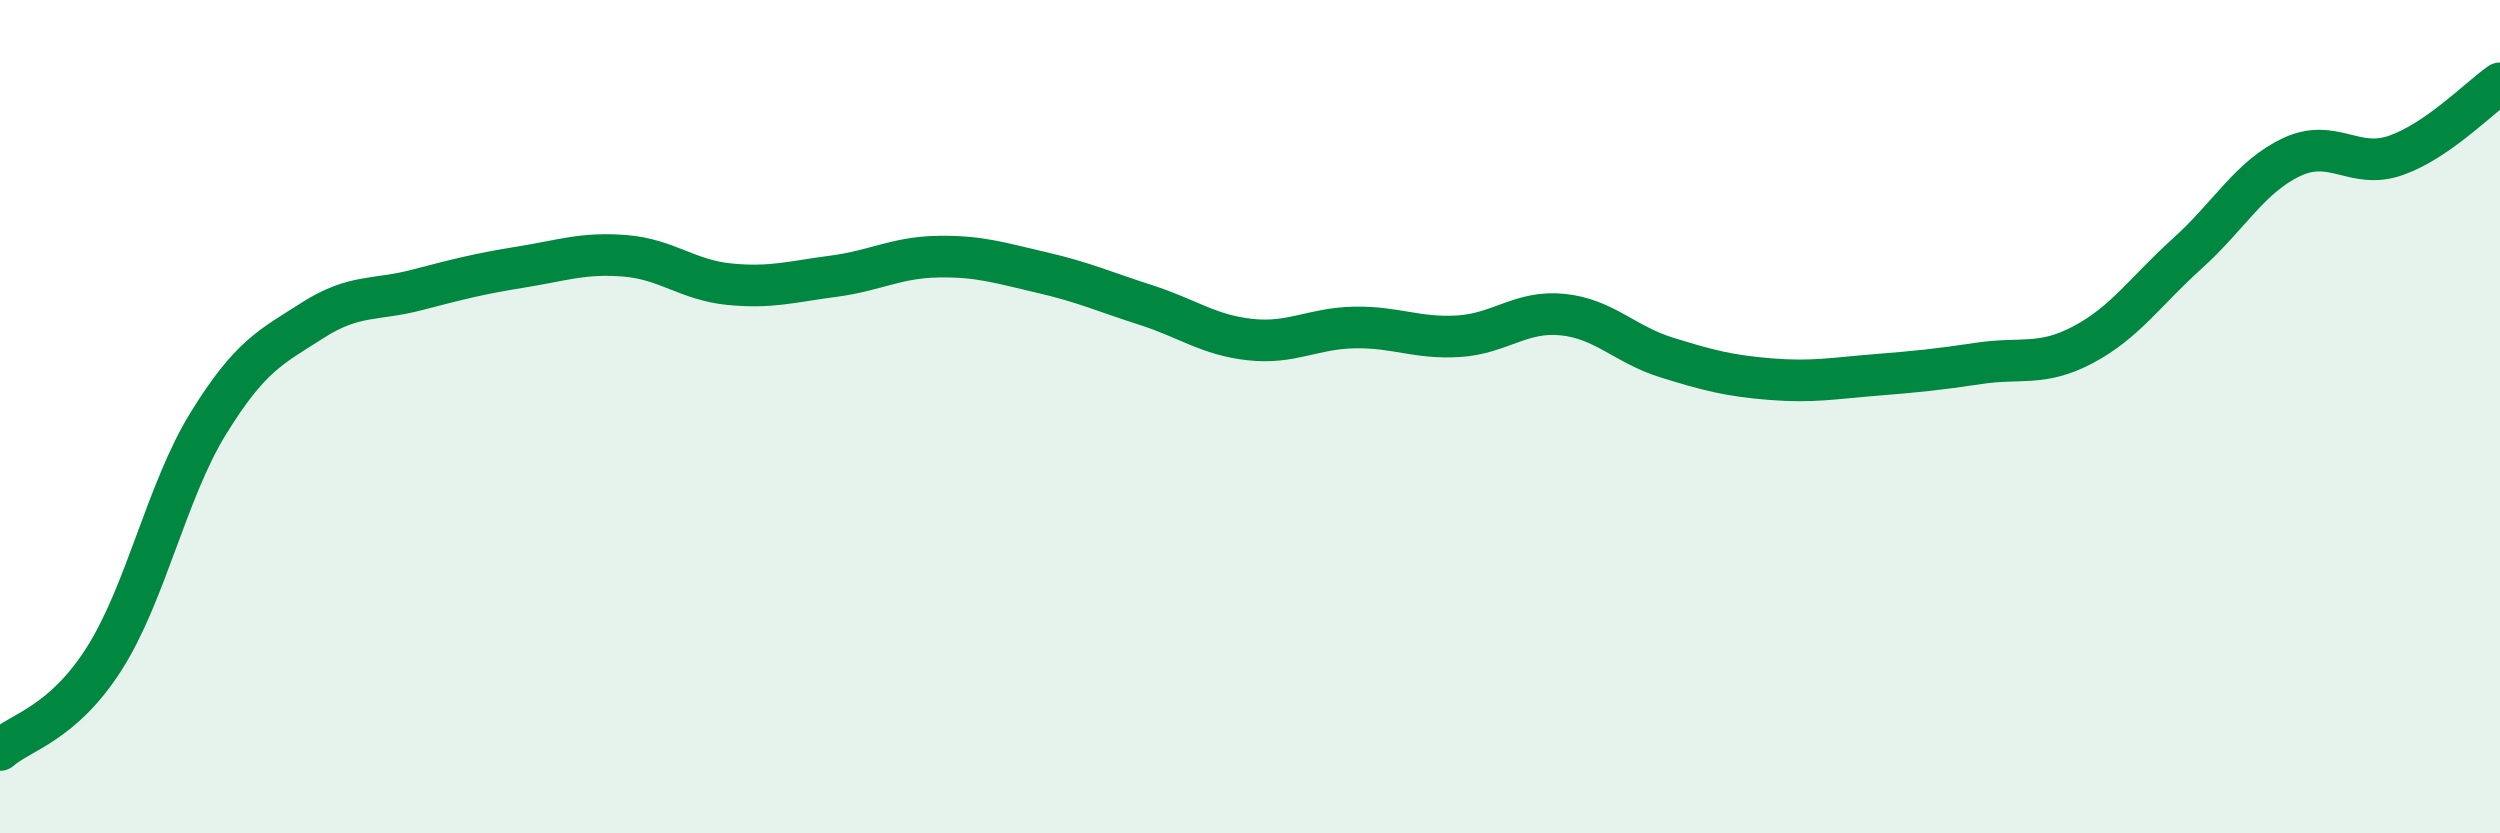 
    <svg width="60" height="20" viewBox="0 0 60 20" xmlns="http://www.w3.org/2000/svg">
      <path
        d="M 0,18 C 0.5,17.56 1.5,17.38 2.5,15.81 C 3.5,14.24 4,11.78 5,10.16 C 6,8.54 6.5,8.33 7.5,7.69 C 8.5,7.05 9,7.22 10,6.96 C 11,6.7 11.5,6.57 12.5,6.41 C 13.5,6.25 14,6.06 15,6.14 C 16,6.22 16.5,6.72 17.5,6.82 C 18.5,6.92 19,6.76 20,6.63 C 21,6.5 21.5,6.18 22.5,6.16 C 23.5,6.14 24,6.31 25,6.54 C 26,6.77 26.5,7 27.5,7.32 C 28.5,7.64 29,8.04 30,8.15 C 31,8.26 31.5,7.88 32.5,7.86 C 33.5,7.84 34,8.13 35,8.07 C 36,8.01 36.5,7.45 37.5,7.55 C 38.5,7.65 39,8.27 40,8.58 C 41,8.89 41.5,9.02 42.5,9.1 C 43.5,9.18 44,9.08 45,9 C 46,8.92 46.5,8.87 47.5,8.72 C 48.5,8.57 49,8.8 50,8.27 C 51,7.74 51.5,6.98 52.5,6.08 C 53.5,5.18 54,4.24 55,3.77 C 56,3.3 56.5,4.08 57.5,3.73 C 58.5,3.38 59.5,2.35 60,2L60 20L0 20Z"
        fill="#008740"
        opacity="0.1"
        stroke-linecap="round"
        stroke-linejoin="round"
      />
      <path
        d="M 0,18 C 0.5,17.56 1.5,17.38 2.5,15.81 C 3.5,14.24 4,11.78 5,10.16 C 6,8.54 6.5,8.33 7.5,7.69 C 8.5,7.05 9,7.22 10,6.96 C 11,6.7 11.5,6.57 12.5,6.41 C 13.5,6.25 14,6.06 15,6.14 C 16,6.22 16.5,6.72 17.5,6.82 C 18.5,6.92 19,6.76 20,6.63 C 21,6.5 21.5,6.18 22.5,6.16 C 23.5,6.14 24,6.31 25,6.54 C 26,6.77 26.5,7 27.5,7.32 C 28.5,7.64 29,8.04 30,8.15 C 31,8.26 31.5,7.88 32.5,7.86 C 33.5,7.84 34,8.13 35,8.07 C 36,8.01 36.5,7.45 37.5,7.55 C 38.5,7.65 39,8.27 40,8.58 C 41,8.89 41.5,9.02 42.5,9.1 C 43.5,9.18 44,9.08 45,9 C 46,8.92 46.5,8.87 47.5,8.72 C 48.5,8.57 49,8.8 50,8.27 C 51,7.74 51.5,6.98 52.5,6.08 C 53.5,5.18 54,4.24 55,3.77 C 56,3.3 56.5,4.08 57.5,3.73 C 58.5,3.38 59.5,2.35 60,2"
        stroke="#008740"
        stroke-width="1"
        fill="none"
        stroke-linecap="round"
        stroke-linejoin="round"
      />
    </svg>
  